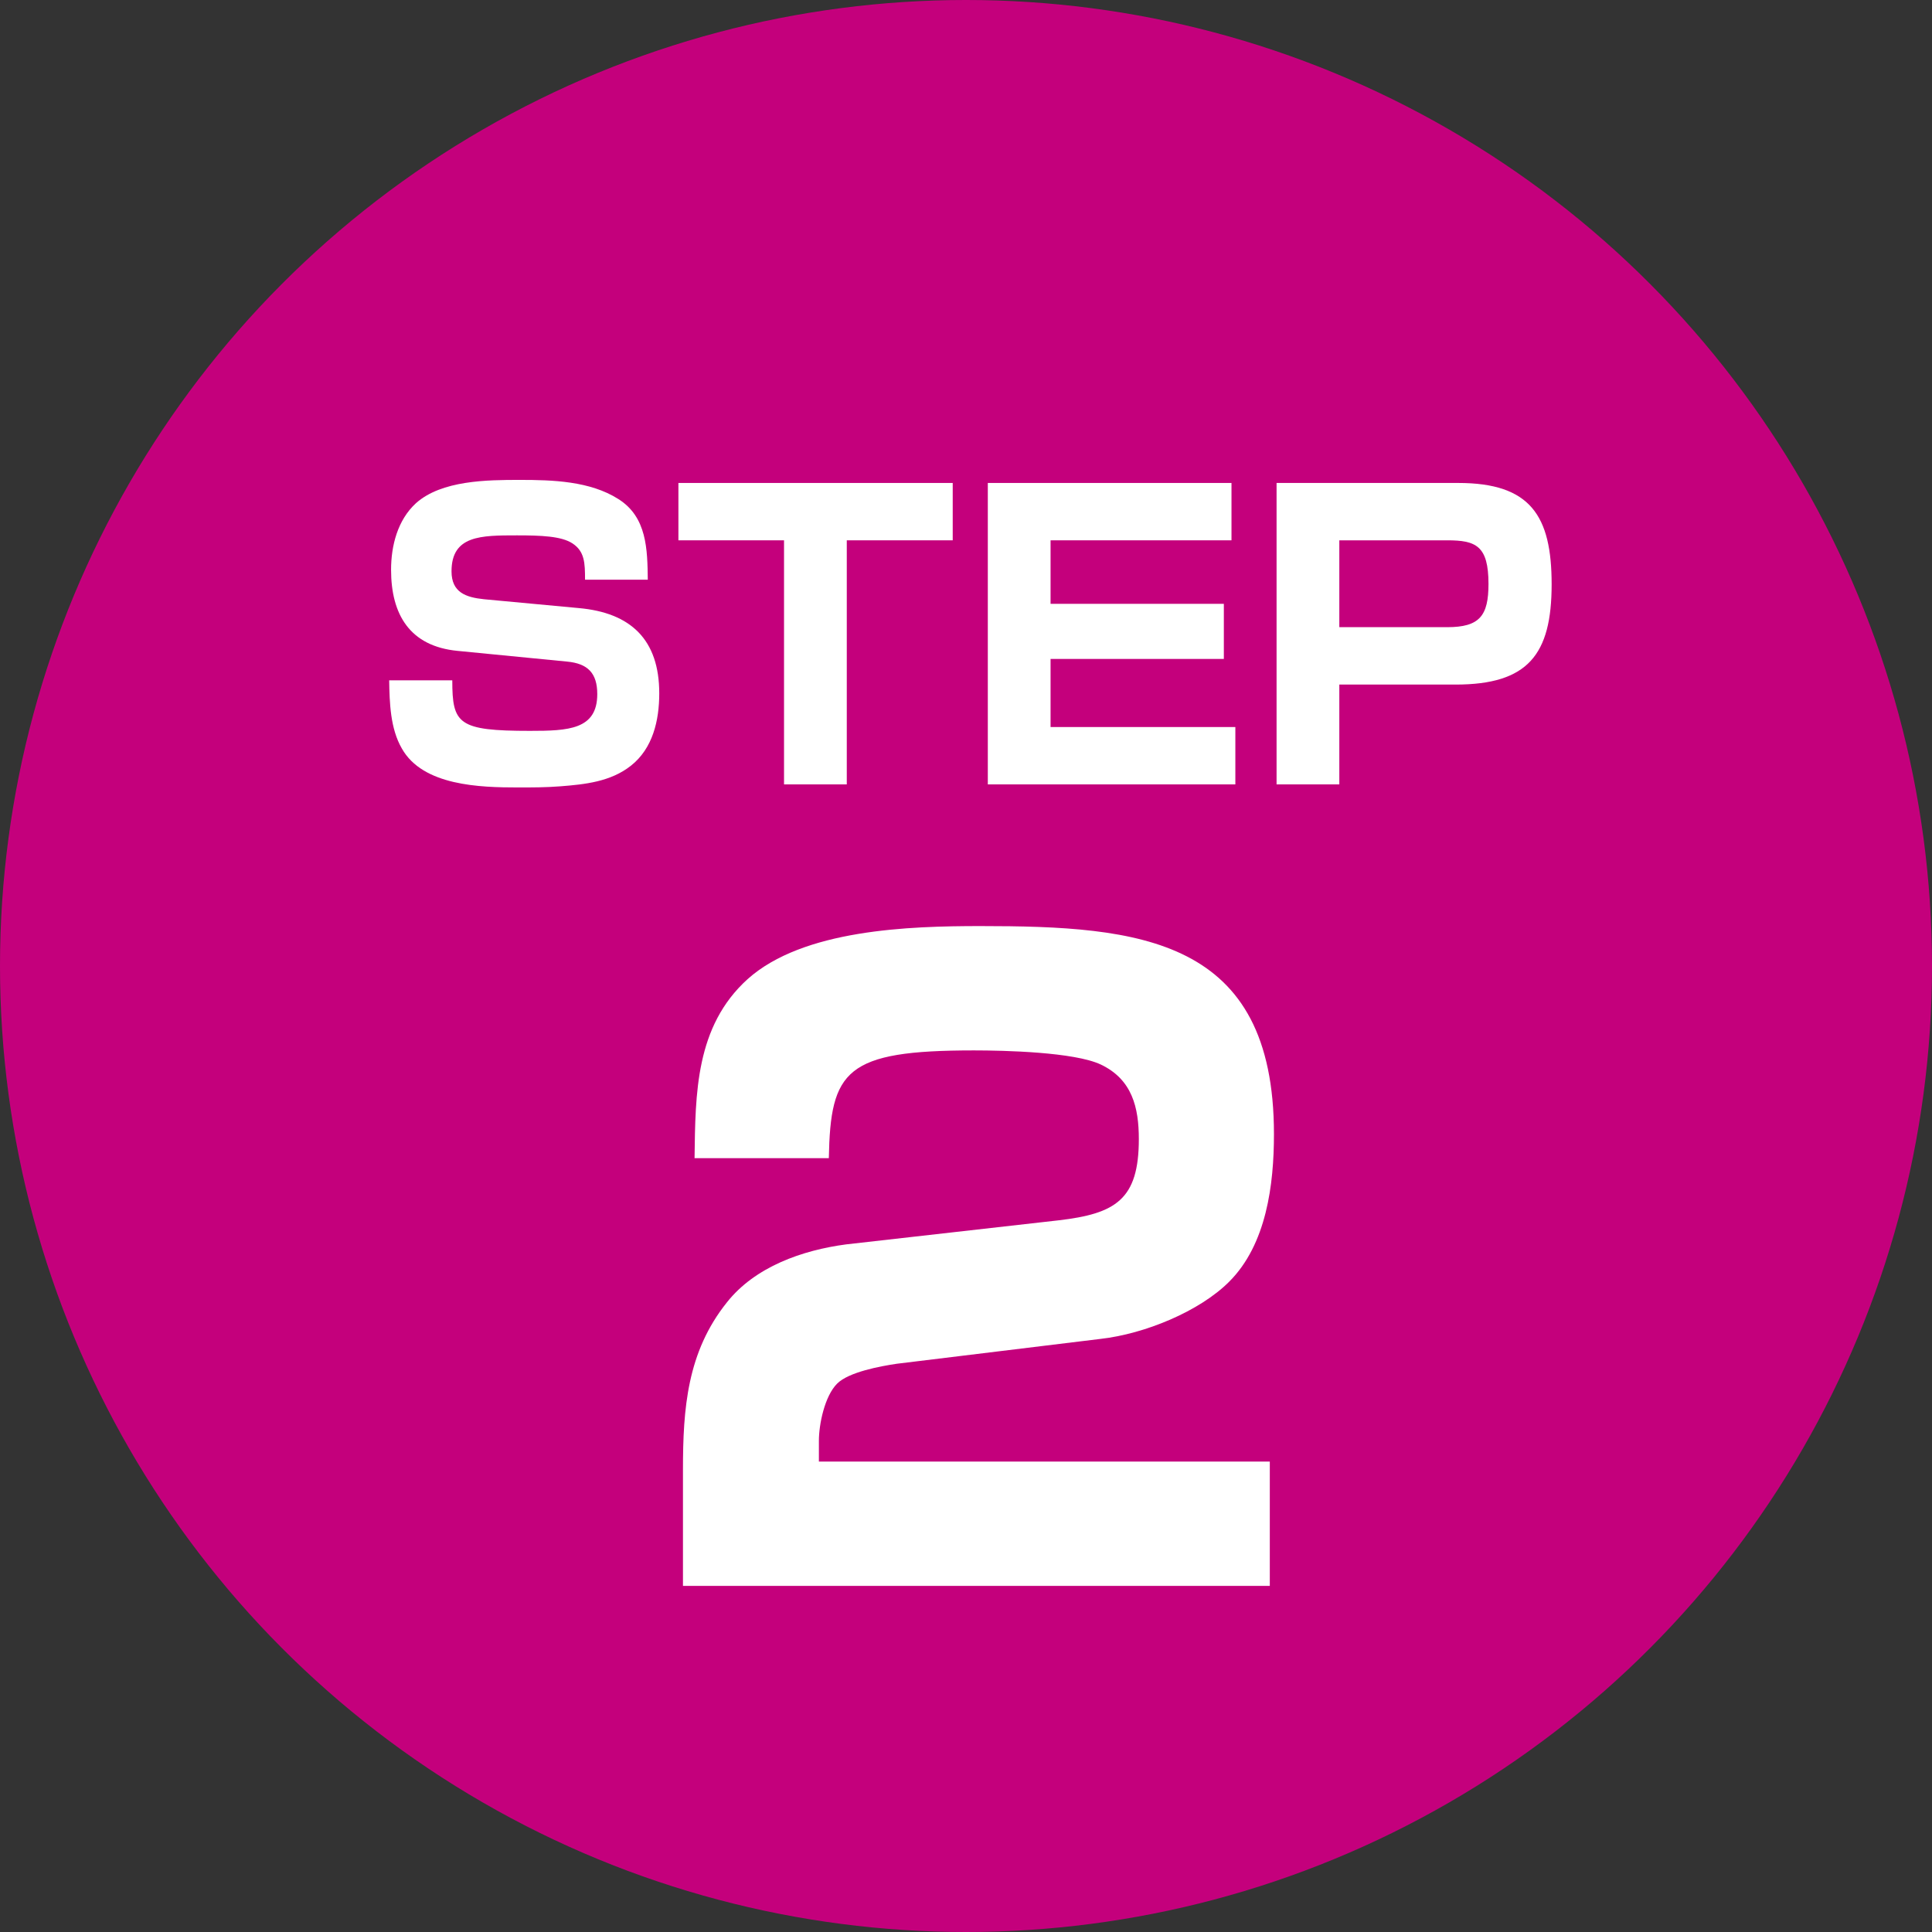 <svg width="48" height="48" viewBox="0 0 48 48" fill="none" xmlns="http://www.w3.org/2000/svg">
<rect x="0" y="0" width="48" height="48" fill="#333333" stroke="none"/>
<circle cx="24" cy="24" r="24" fill="#C4007C"/>
<path d="M17.256 28.774C17.277 27.168 17.277 25.5 18.574 24.326C19.954 23.09 22.59 23.008 24.361 23.008C28.315 23.008 31.651 23.296 31.651 28.177C31.651 29.433 31.466 30.916 30.539 31.843C29.798 32.584 28.439 33.14 27.347 33.264L22.281 33.882C21.869 33.943 21.087 34.087 20.798 34.376C20.489 34.685 20.345 35.385 20.345 35.797V36.312H31.548V39.401H16.968V36.517C16.968 34.994 17.071 33.593 18.059 32.358C18.759 31.472 19.933 31.06 21.025 30.916L26.297 30.319C27.718 30.154 28.294 29.804 28.294 28.3C28.294 27.518 28.13 26.818 27.347 26.447C26.688 26.138 24.958 26.097 24.196 26.097C21.004 26.097 20.634 26.591 20.592 28.774H17.256Z" fill="white"/>
<path d="M31.716 11.999H36.23C38.027 11.999 38.55 12.816 38.55 14.517C38.55 16.266 37.96 17.008 36.164 17.008H33.275V19.488H31.716V11.999ZM33.275 13.424V15.582H35.955C36.763 15.582 36.981 15.297 36.981 14.508C36.981 13.557 36.668 13.424 35.955 13.424H33.275Z" fill="white"/>
<path d="M24.542 11.999H30.596V13.424H26.101V15.002H30.406V16.371H26.101V18.063H30.692V19.488H24.542V11.999Z" fill="white"/>
<path d="M23.67 13.424H21.038V19.488H19.479V13.424H16.855V11.999H23.67V13.424Z" fill="white"/>
<path d="M16.094 14.403H14.535C14.535 13.985 14.526 13.7 14.222 13.5C13.946 13.32 13.442 13.301 12.844 13.301C11.95 13.301 11.218 13.301 11.218 14.194C11.218 14.717 11.57 14.841 12.026 14.888L14.374 15.107C15.676 15.221 16.379 15.896 16.379 17.226C16.379 17.901 16.218 18.595 15.676 19.023C15.172 19.422 14.535 19.488 13.918 19.536C13.566 19.564 13.224 19.564 12.872 19.564C11.931 19.564 10.505 19.526 9.983 18.595C9.697 18.101 9.678 17.464 9.669 16.903H11.237C11.237 17.987 11.38 18.158 13.167 18.158C14.117 18.158 14.839 18.129 14.839 17.245C14.839 16.723 14.602 16.485 14.089 16.437L11.37 16.171C10.182 16.057 9.716 15.268 9.716 14.156C9.716 13.557 9.878 12.921 10.334 12.502C10.971 11.932 12.102 11.923 12.919 11.923C13.727 11.923 14.659 11.951 15.362 12.398C16.075 12.845 16.085 13.652 16.094 14.403Z" fill="white"/>
</svg>
